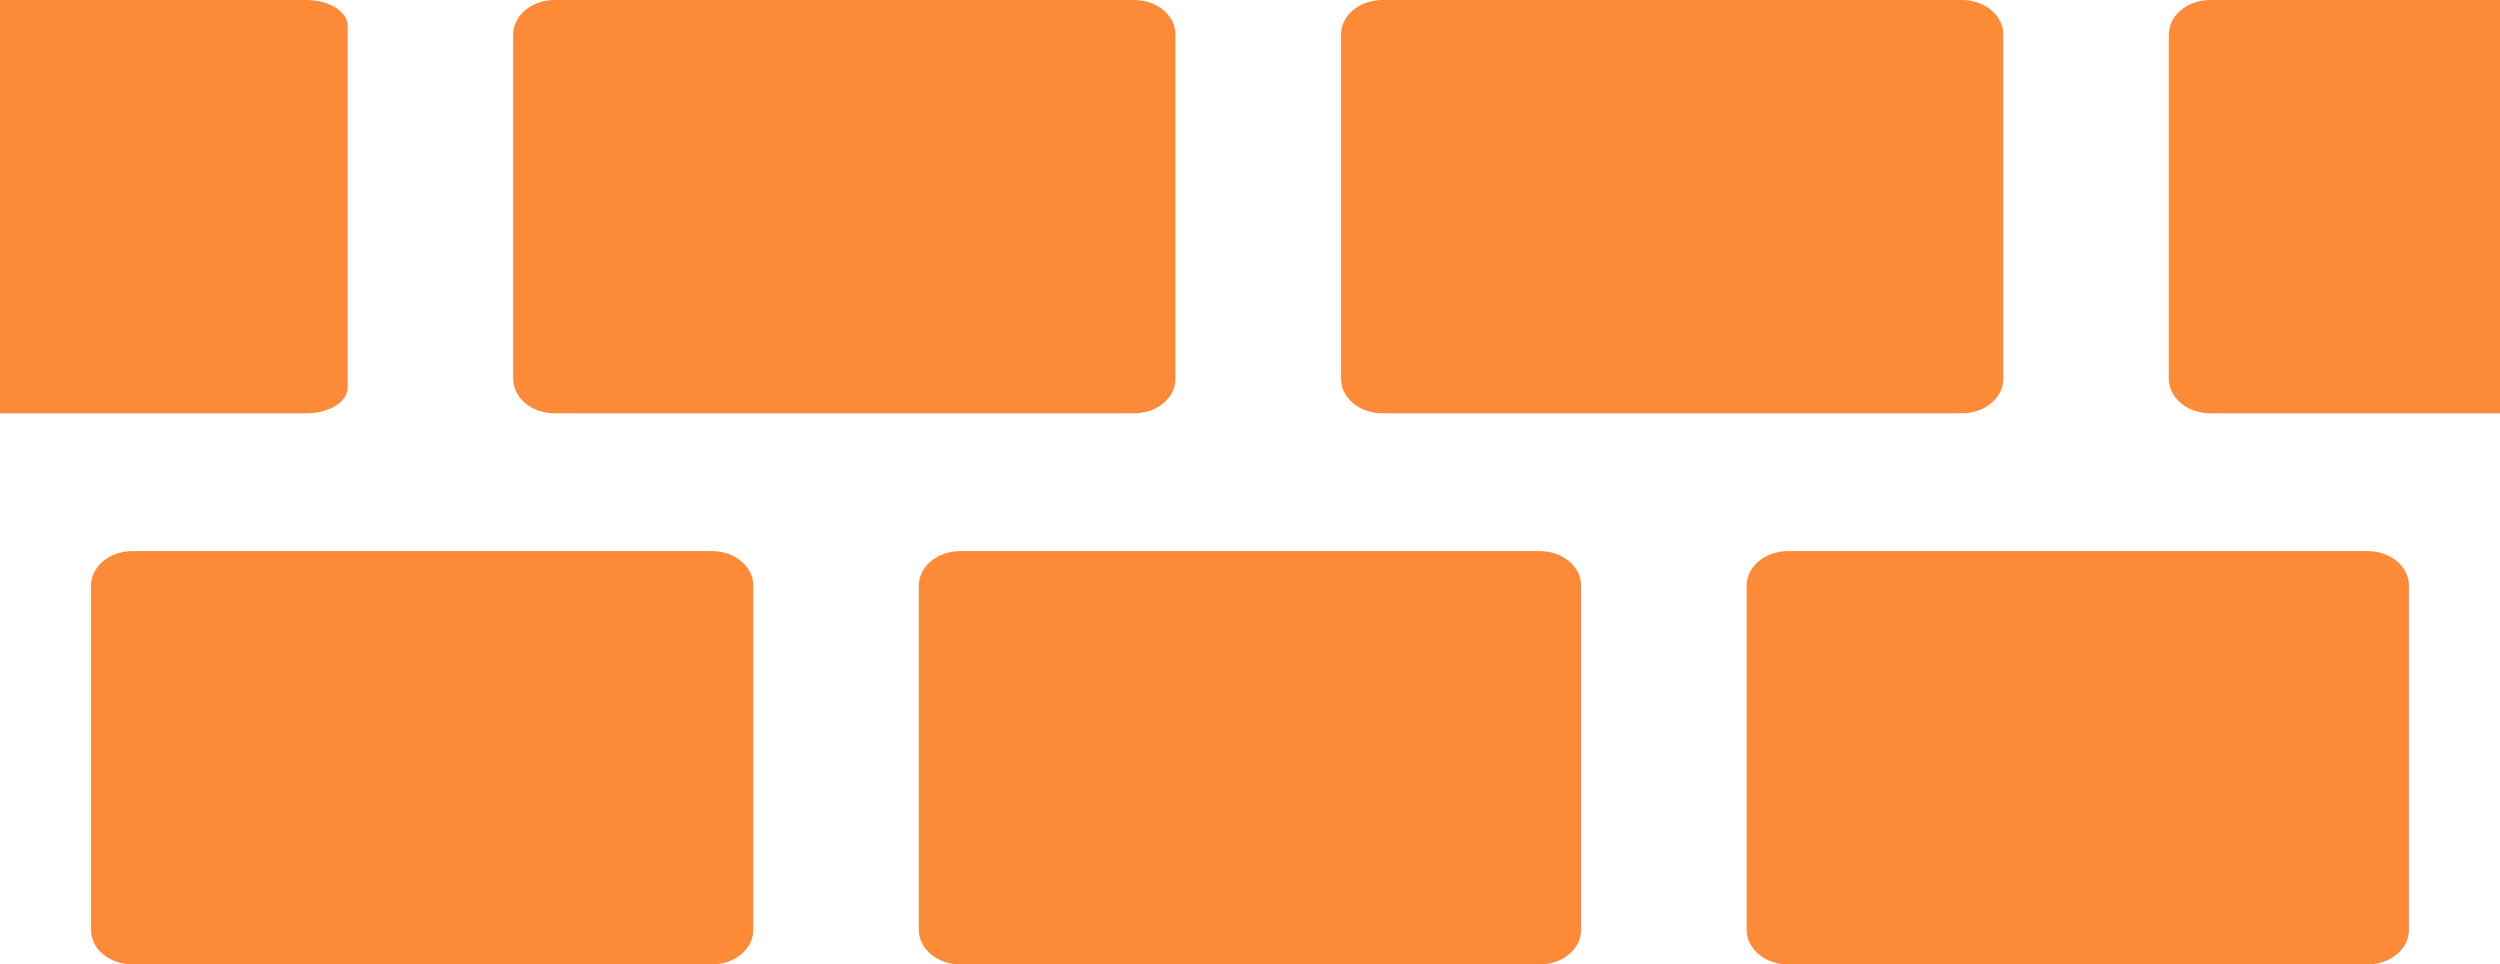 <svg width="267" height="103" viewBox="0 0 267 103" fill="none" xmlns="http://www.w3.org/2000/svg">
<g clip-path="url(#clip0_243_933)">
<path d="M190.967 103C189.794 103 188.67 102.612 187.841 101.923C187.012 101.233 186.546 100.297 186.546 99.321V62.536C186.546 61.56 187.012 60.624 187.841 59.935C188.67 59.245 189.794 58.857 190.967 58.857H252.854C254.027 58.857 255.151 59.245 255.98 59.935C256.809 60.624 257.275 61.56 257.275 62.536V99.321C257.275 100.297 256.809 101.233 255.98 101.923C255.151 102.612 254.027 103 252.854 103H190.967ZM102.556 103C101.384 103 100.26 102.612 99.43 101.923C98.602 101.233 98.136 100.297 98.136 99.321V62.536C98.136 61.56 98.602 60.624 99.43 59.935C100.26 59.245 101.384 58.857 102.556 58.857H164.444C165.616 58.857 166.74 59.245 167.57 59.935C168.399 60.624 168.864 61.56 168.864 62.536V99.321C168.864 100.297 168.399 101.233 167.57 101.923C166.74 102.612 165.616 103 164.444 103H102.556ZM14.146 103C12.973 103 11.849 102.612 11.02 101.923C10.191 101.233 9.725 100.297 9.725 99.321V62.536C9.725 61.56 10.191 60.624 11.02 59.935C11.849 59.245 12.973 58.857 14.146 58.857H76.033C76.614 58.857 77.189 58.952 77.725 59.137C78.261 59.322 78.748 59.593 79.159 59.935C79.569 60.276 79.895 60.682 80.117 61.128C80.339 61.574 80.454 62.053 80.454 62.536V99.321C80.454 99.805 80.339 100.283 80.117 100.729C79.895 101.175 79.569 101.581 79.159 101.923C78.748 102.264 78.261 102.535 77.725 102.72C77.189 102.905 76.614 103 76.033 103H14.146ZM236.056 44.143C234.884 44.143 233.76 43.755 232.931 43.065C232.102 42.376 231.636 41.44 231.636 40.464V3.679C231.636 2.703 232.102 1.767 232.931 1.077C233.76 0.388 234.884 0 236.056 0L267 0V44.143H236.056ZM147.646 44.143C146.473 44.143 145.349 43.755 144.52 43.065C143.691 42.376 143.225 41.44 143.225 40.464V3.679C143.225 2.703 143.691 1.767 144.52 1.077C145.349 0.388 146.473 0 147.646 0L209.533 0C210.706 0 211.83 0.388 212.659 1.077C213.488 1.767 213.954 2.703 213.954 3.679V40.464C213.954 41.44 213.488 42.376 212.659 43.065C211.83 43.755 210.706 44.143 209.533 44.143H147.646ZM59.235 44.143C58.063 44.143 56.938 43.755 56.109 43.065C55.28 42.376 54.815 41.44 54.815 40.464V3.679C54.815 2.703 55.28 1.767 56.109 1.077C56.938 0.388 58.063 0 59.235 0L121.123 0C122.295 0 123.419 0.388 124.248 1.077C125.077 1.767 125.543 2.703 125.543 3.679V40.464C125.543 41.44 125.077 42.376 124.248 43.065C123.419 43.755 122.295 44.143 121.123 44.143H59.235ZM0 44.143V0H32.712C35.153 0 37.133 1.235 37.133 2.759V41.384C37.133 42.908 35.154 44.143 32.712 44.143H0Z" fill="#FC8A37"/>
</g>
<defs>
<clipPath id="clip0_243_933">
<rect width="267" height="103" fill="white"/>
</clipPath>
</defs>
</svg>
